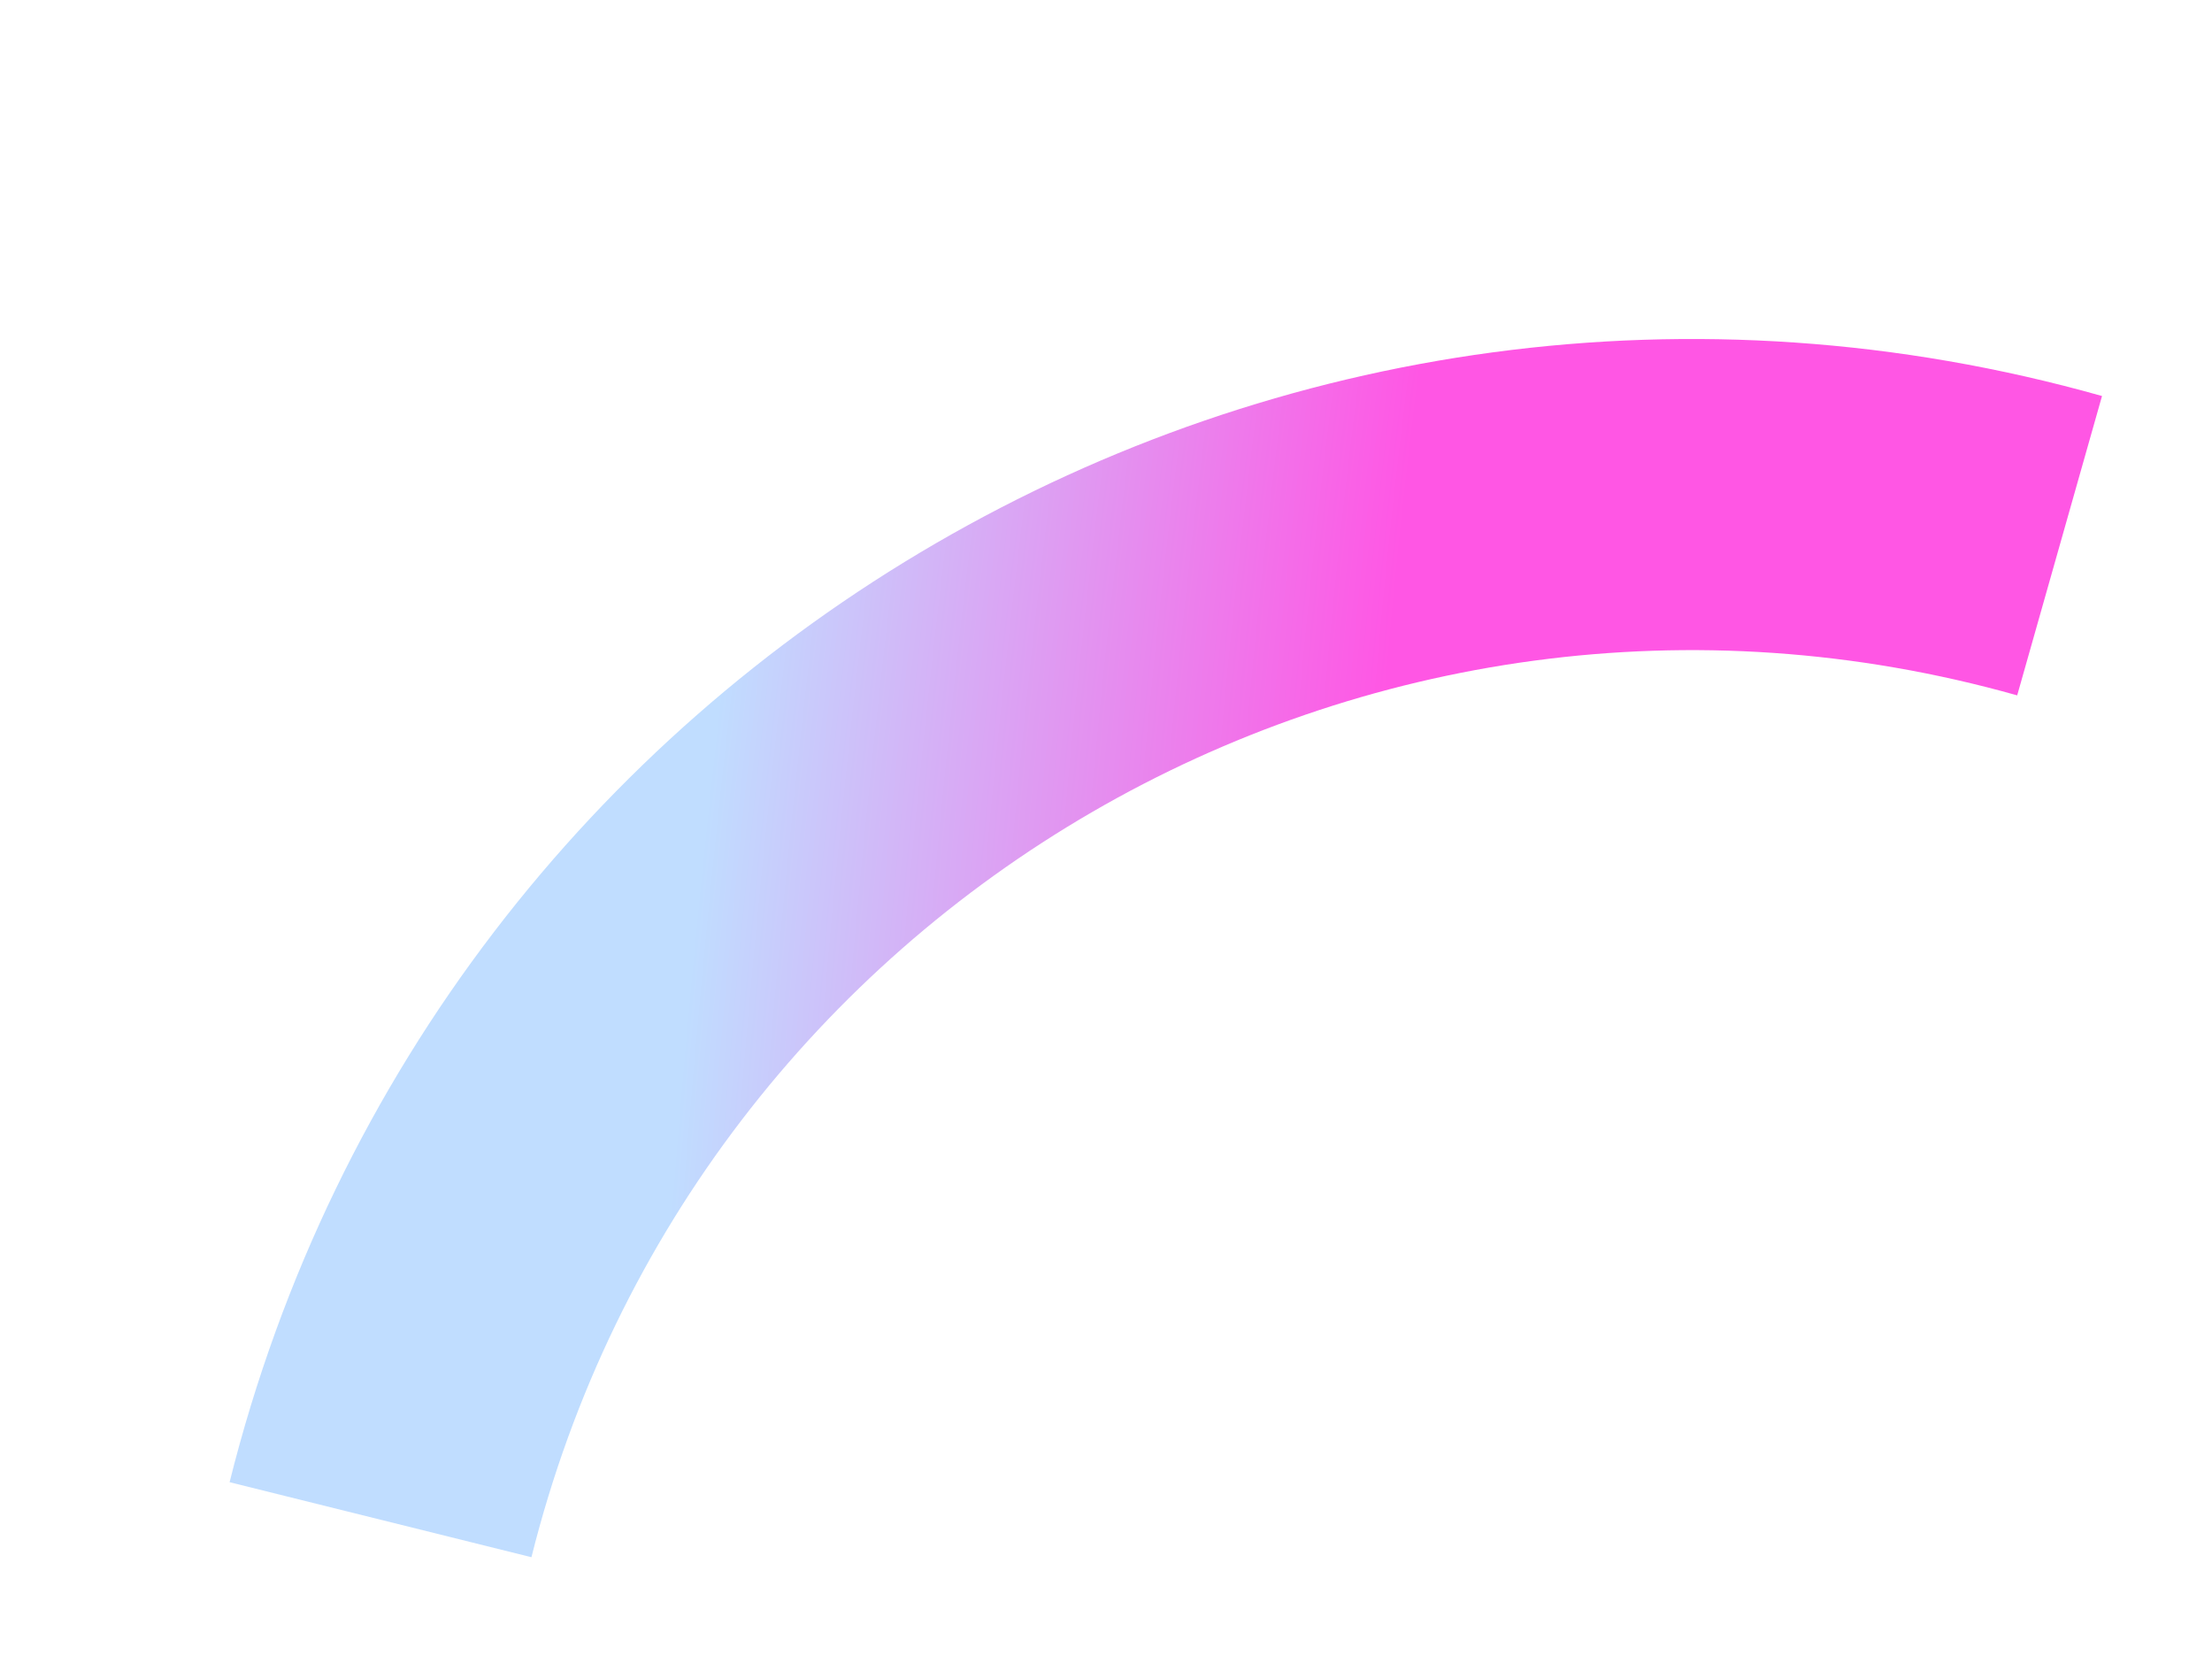 <?xml version="1.0" encoding="UTF-8"?> <svg xmlns="http://www.w3.org/2000/svg" width="789" height="596" viewBox="0 0 789 596" fill="none"><path d="M749.777 141.216C457.879 58.882 155.412 234.284 81.892 528.526C117.781 537.444 153.671 546.362 189.561 555.28C247.895 321.8 487.894 182.623 719.513 247.958C729.599 212.378 739.684 176.799 749.77 141.22L749.777 141.216Z" fill="url(#paint0_radial_2998_841)"></path><defs><radialGradient id="paint0_radial_2998_841" cx="0" cy="0" r="1" gradientTransform="matrix(-666.346 676.46 33.941 -1801.48 790.029 65.215)" gradientUnits="userSpaceOnUse"><stop offset="0.452" stop-color="#FF56E4"></stop><stop offset="0.841" stop-color="#C0DDFF"></stop></radialGradient></defs></svg> 
